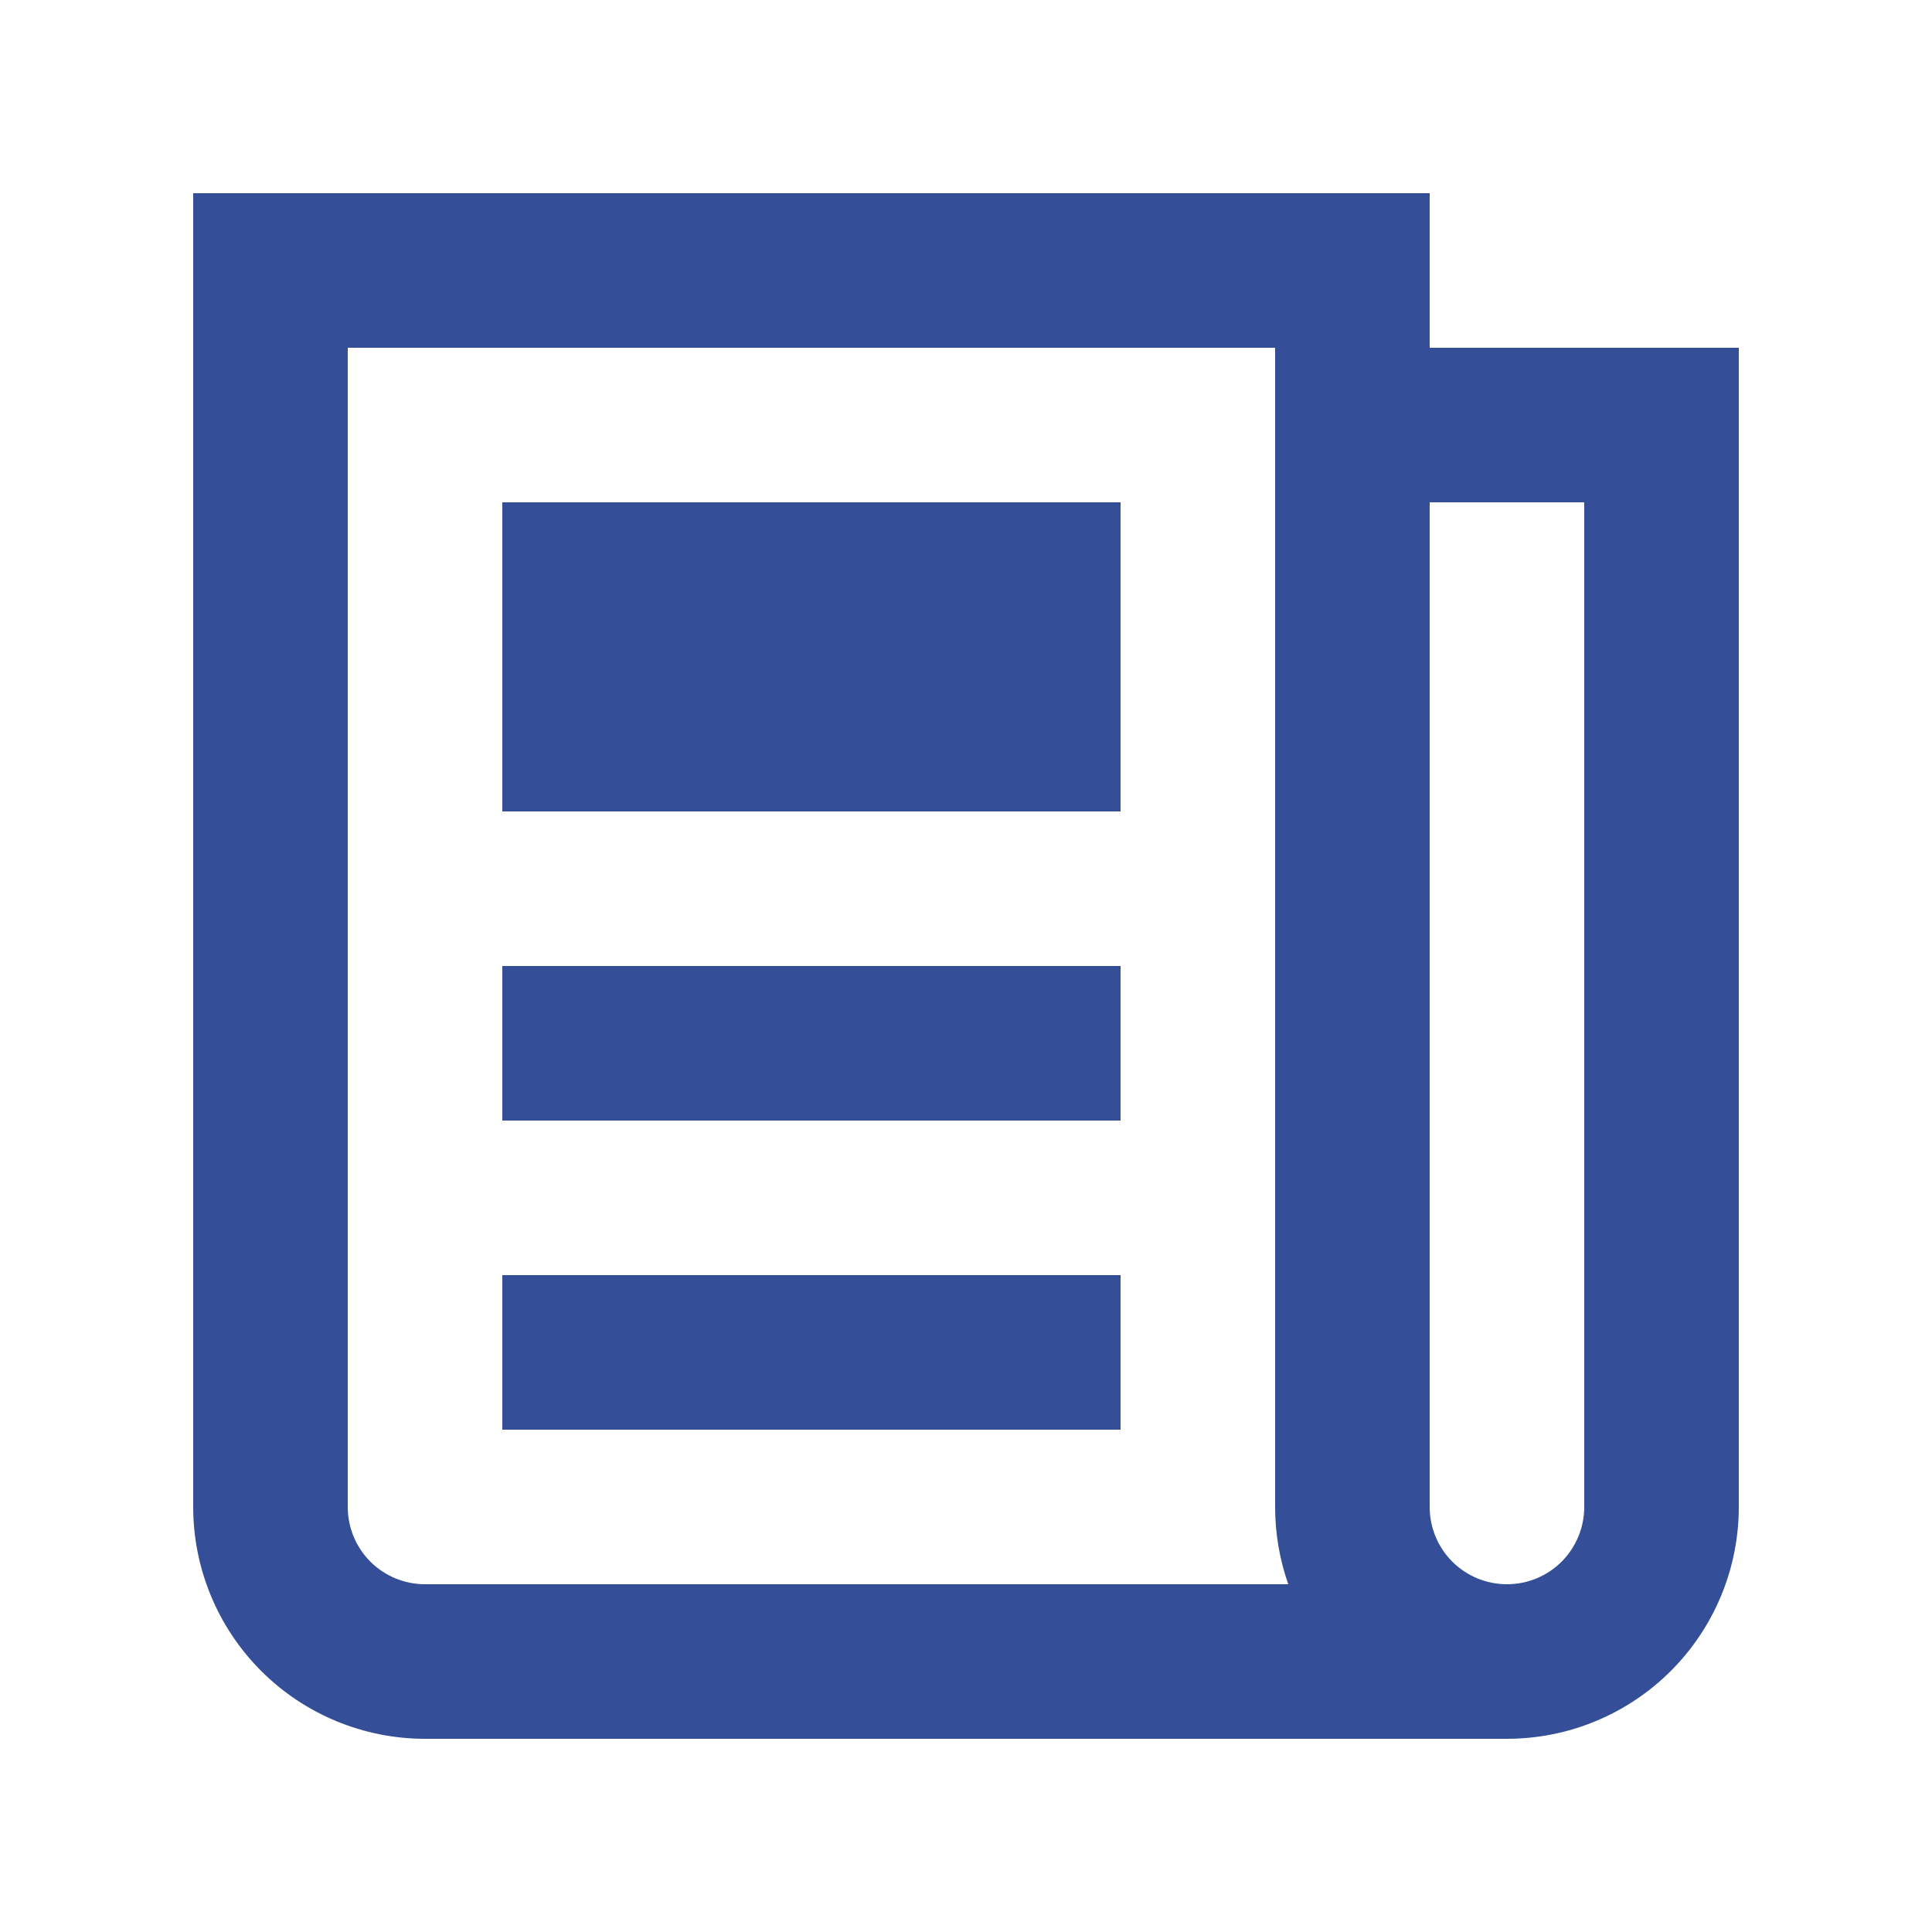 <svg width="20" height="20" viewBox="0 0 20 20" fill="none" xmlns="http://www.w3.org/2000/svg">
<path d="M14.8 3.6L18 3.6L18 15.6C18 16.236 17.747 16.847 17.297 17.297C16.847 17.747 16.236 18 15.6 18H4.4C3.763 18 3.153 17.747 2.703 17.297C2.253 16.847 2 16.236 2 15.6L2 2L14.8 2V3.6ZM14.8 5.2L14.8 15.6C14.8 15.812 14.884 16.016 15.034 16.166C15.184 16.316 15.388 16.4 15.6 16.4C15.812 16.4 16.016 16.316 16.166 16.166C16.316 16.016 16.4 15.812 16.4 15.6V5.2H14.8ZM3.6 3.6L3.6 15.6C3.6 15.812 3.684 16.016 3.834 16.166C3.984 16.316 4.188 16.4 4.4 16.4H13.336C13.246 16.143 13.2 15.873 13.2 15.6L13.2 3.6L3.6 3.6ZM5.2 10L11.6 10V11.6L5.2 11.6V10ZM5.2 13.2L11.6 13.2V14.8L5.2 14.8V13.2ZM5.2 5.2L11.6 5.2L11.6 8.4L5.2 8.4L5.2 5.2Z" fill="#344F98"/>
</svg>
